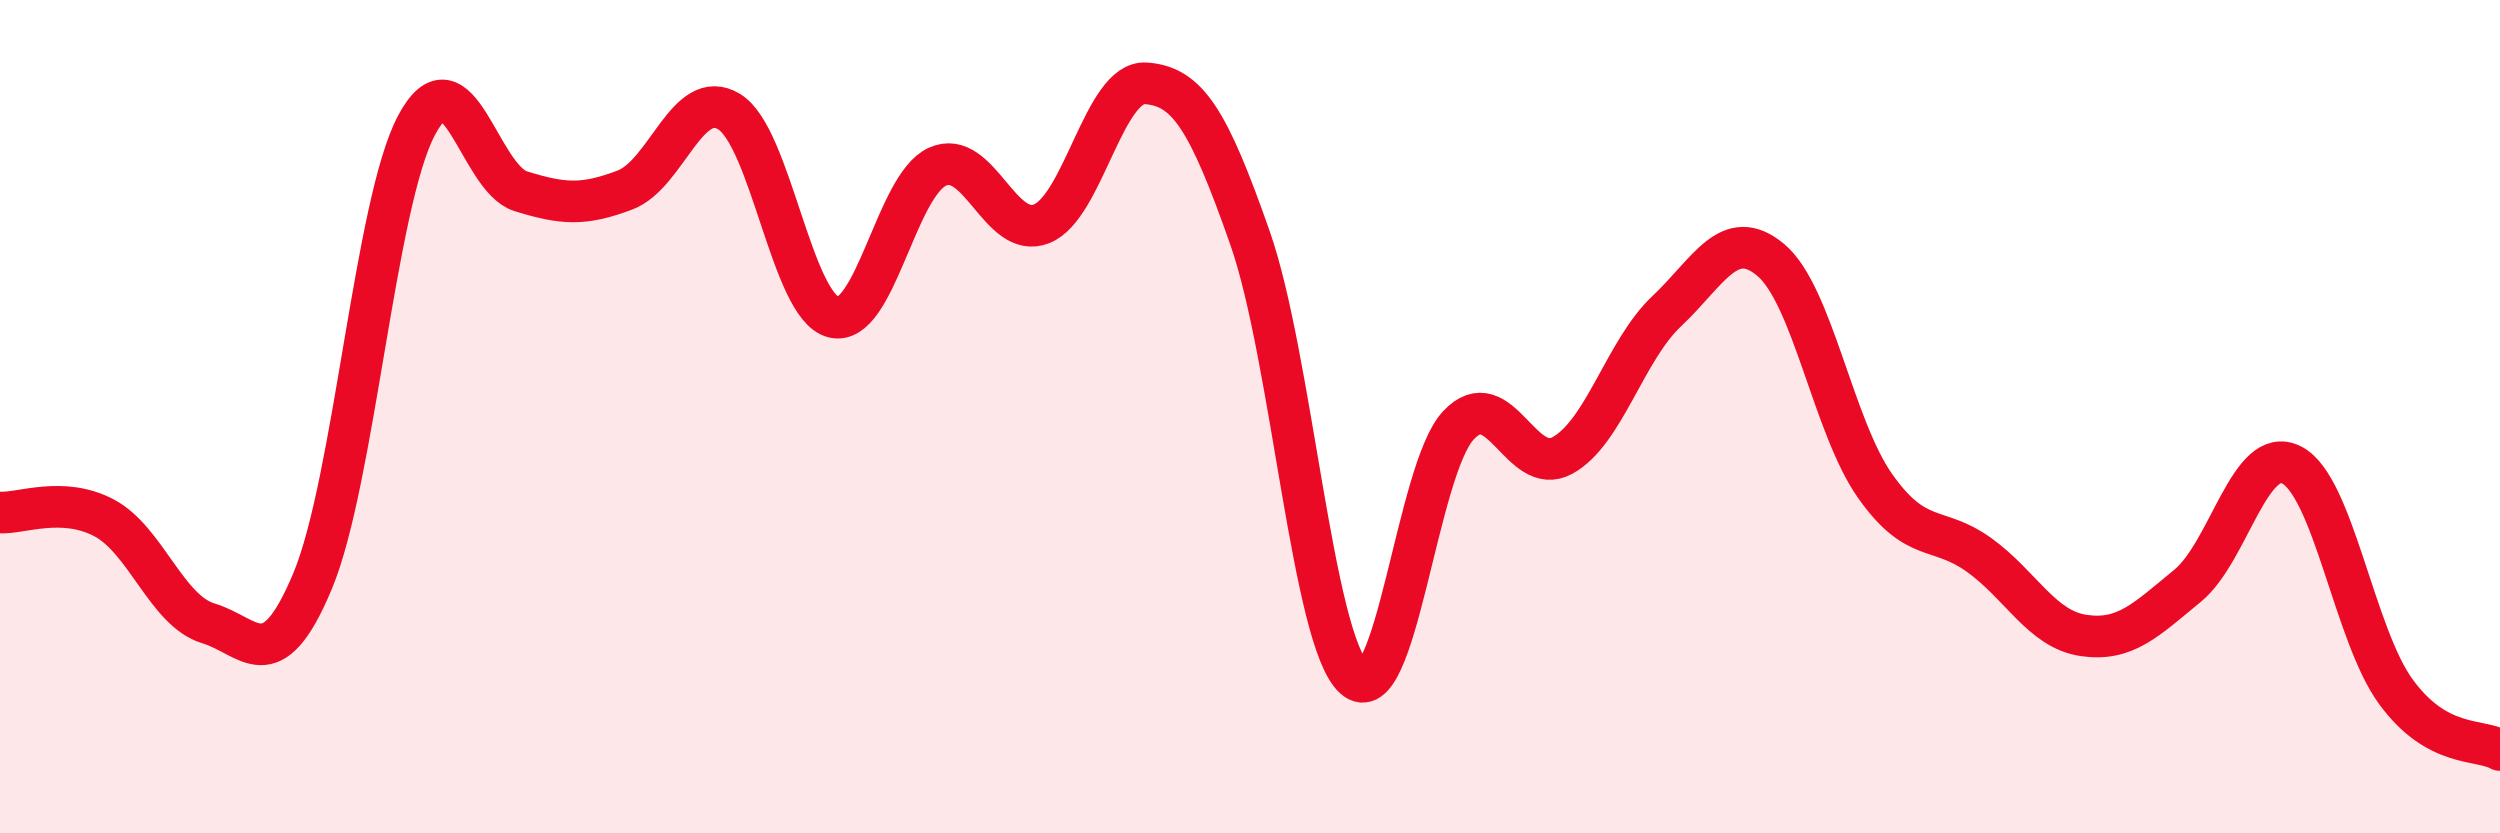 
    <svg width="60" height="20" viewBox="0 0 60 20" xmlns="http://www.w3.org/2000/svg">
      <path
        d="M 0,12.3 C 0.5,12.33 1.5,11.9 2.5,12.43 C 3.5,12.96 4,14.66 5,14.96 C 6,15.26 6.5,16.34 7.5,13.95 C 8.5,11.56 9,4.87 10,3 C 11,1.13 11.5,4.28 12.5,4.59 C 13.5,4.9 14,4.94 15,4.56 C 16,4.18 16.5,2.07 17.5,2.68 C 18.5,3.29 19,7.35 20,7.61 C 21,7.87 21.5,4.45 22.5,4 C 23.5,3.55 24,5.77 25,5.37 C 26,4.97 26.5,1.93 27.5,2 C 28.5,2.07 29,2.86 30,5.71 C 31,8.56 31.5,15.37 32.5,16.27 C 33.5,17.17 34,11.28 35,10.21 C 36,9.14 36.5,11.48 37.5,10.93 C 38.5,10.38 39,8.41 40,7.47 C 41,6.53 41.5,5.4 42.5,6.24 C 43.5,7.08 44,10.24 45,11.66 C 46,13.08 46.5,12.6 47.5,13.32 C 48.5,14.04 49,15.1 50,15.25 C 51,15.4 51.5,14.88 52.5,14.06 C 53.5,13.24 54,10.65 55,11.16 C 56,11.67 56.5,15.23 57.5,16.6 C 58.5,17.97 59.5,17.72 60,18L60 20L0 20Z"
        fill="#EB0A25"
        opacity="0.1"
        stroke-linecap="round"
        stroke-linejoin="round"
      />
      <path
        d="M 0,12.3 C 0.5,12.33 1.5,11.9 2.5,12.43 C 3.5,12.96 4,14.66 5,14.96 C 6,15.26 6.5,16.34 7.5,13.95 C 8.5,11.56 9,4.87 10,3 C 11,1.13 11.5,4.28 12.5,4.59 C 13.5,4.9 14,4.94 15,4.56 C 16,4.18 16.5,2.07 17.5,2.68 C 18.5,3.29 19,7.35 20,7.61 C 21,7.87 21.5,4.45 22.5,4 C 23.5,3.55 24,5.77 25,5.37 C 26,4.97 26.5,1.93 27.5,2 C 28.5,2.07 29,2.86 30,5.71 C 31,8.56 31.5,15.37 32.5,16.27 C 33.5,17.17 34,11.28 35,10.21 C 36,9.14 36.5,11.48 37.5,10.93 C 38.5,10.38 39,8.41 40,7.47 C 41,6.53 41.5,5.4 42.5,6.24 C 43.5,7.08 44,10.24 45,11.66 C 46,13.08 46.5,12.6 47.5,13.32 C 48.5,14.04 49,15.1 50,15.25 C 51,15.4 51.5,14.88 52.5,14.06 C 53.5,13.24 54,10.65 55,11.16 C 56,11.67 56.5,15.23 57.5,16.6 C 58.5,17.97 59.5,17.72 60,18"
        stroke="#EB0A25"
        stroke-width="1"
        fill="none"
        stroke-linecap="round"
        stroke-linejoin="round"
      />
    </svg>
  